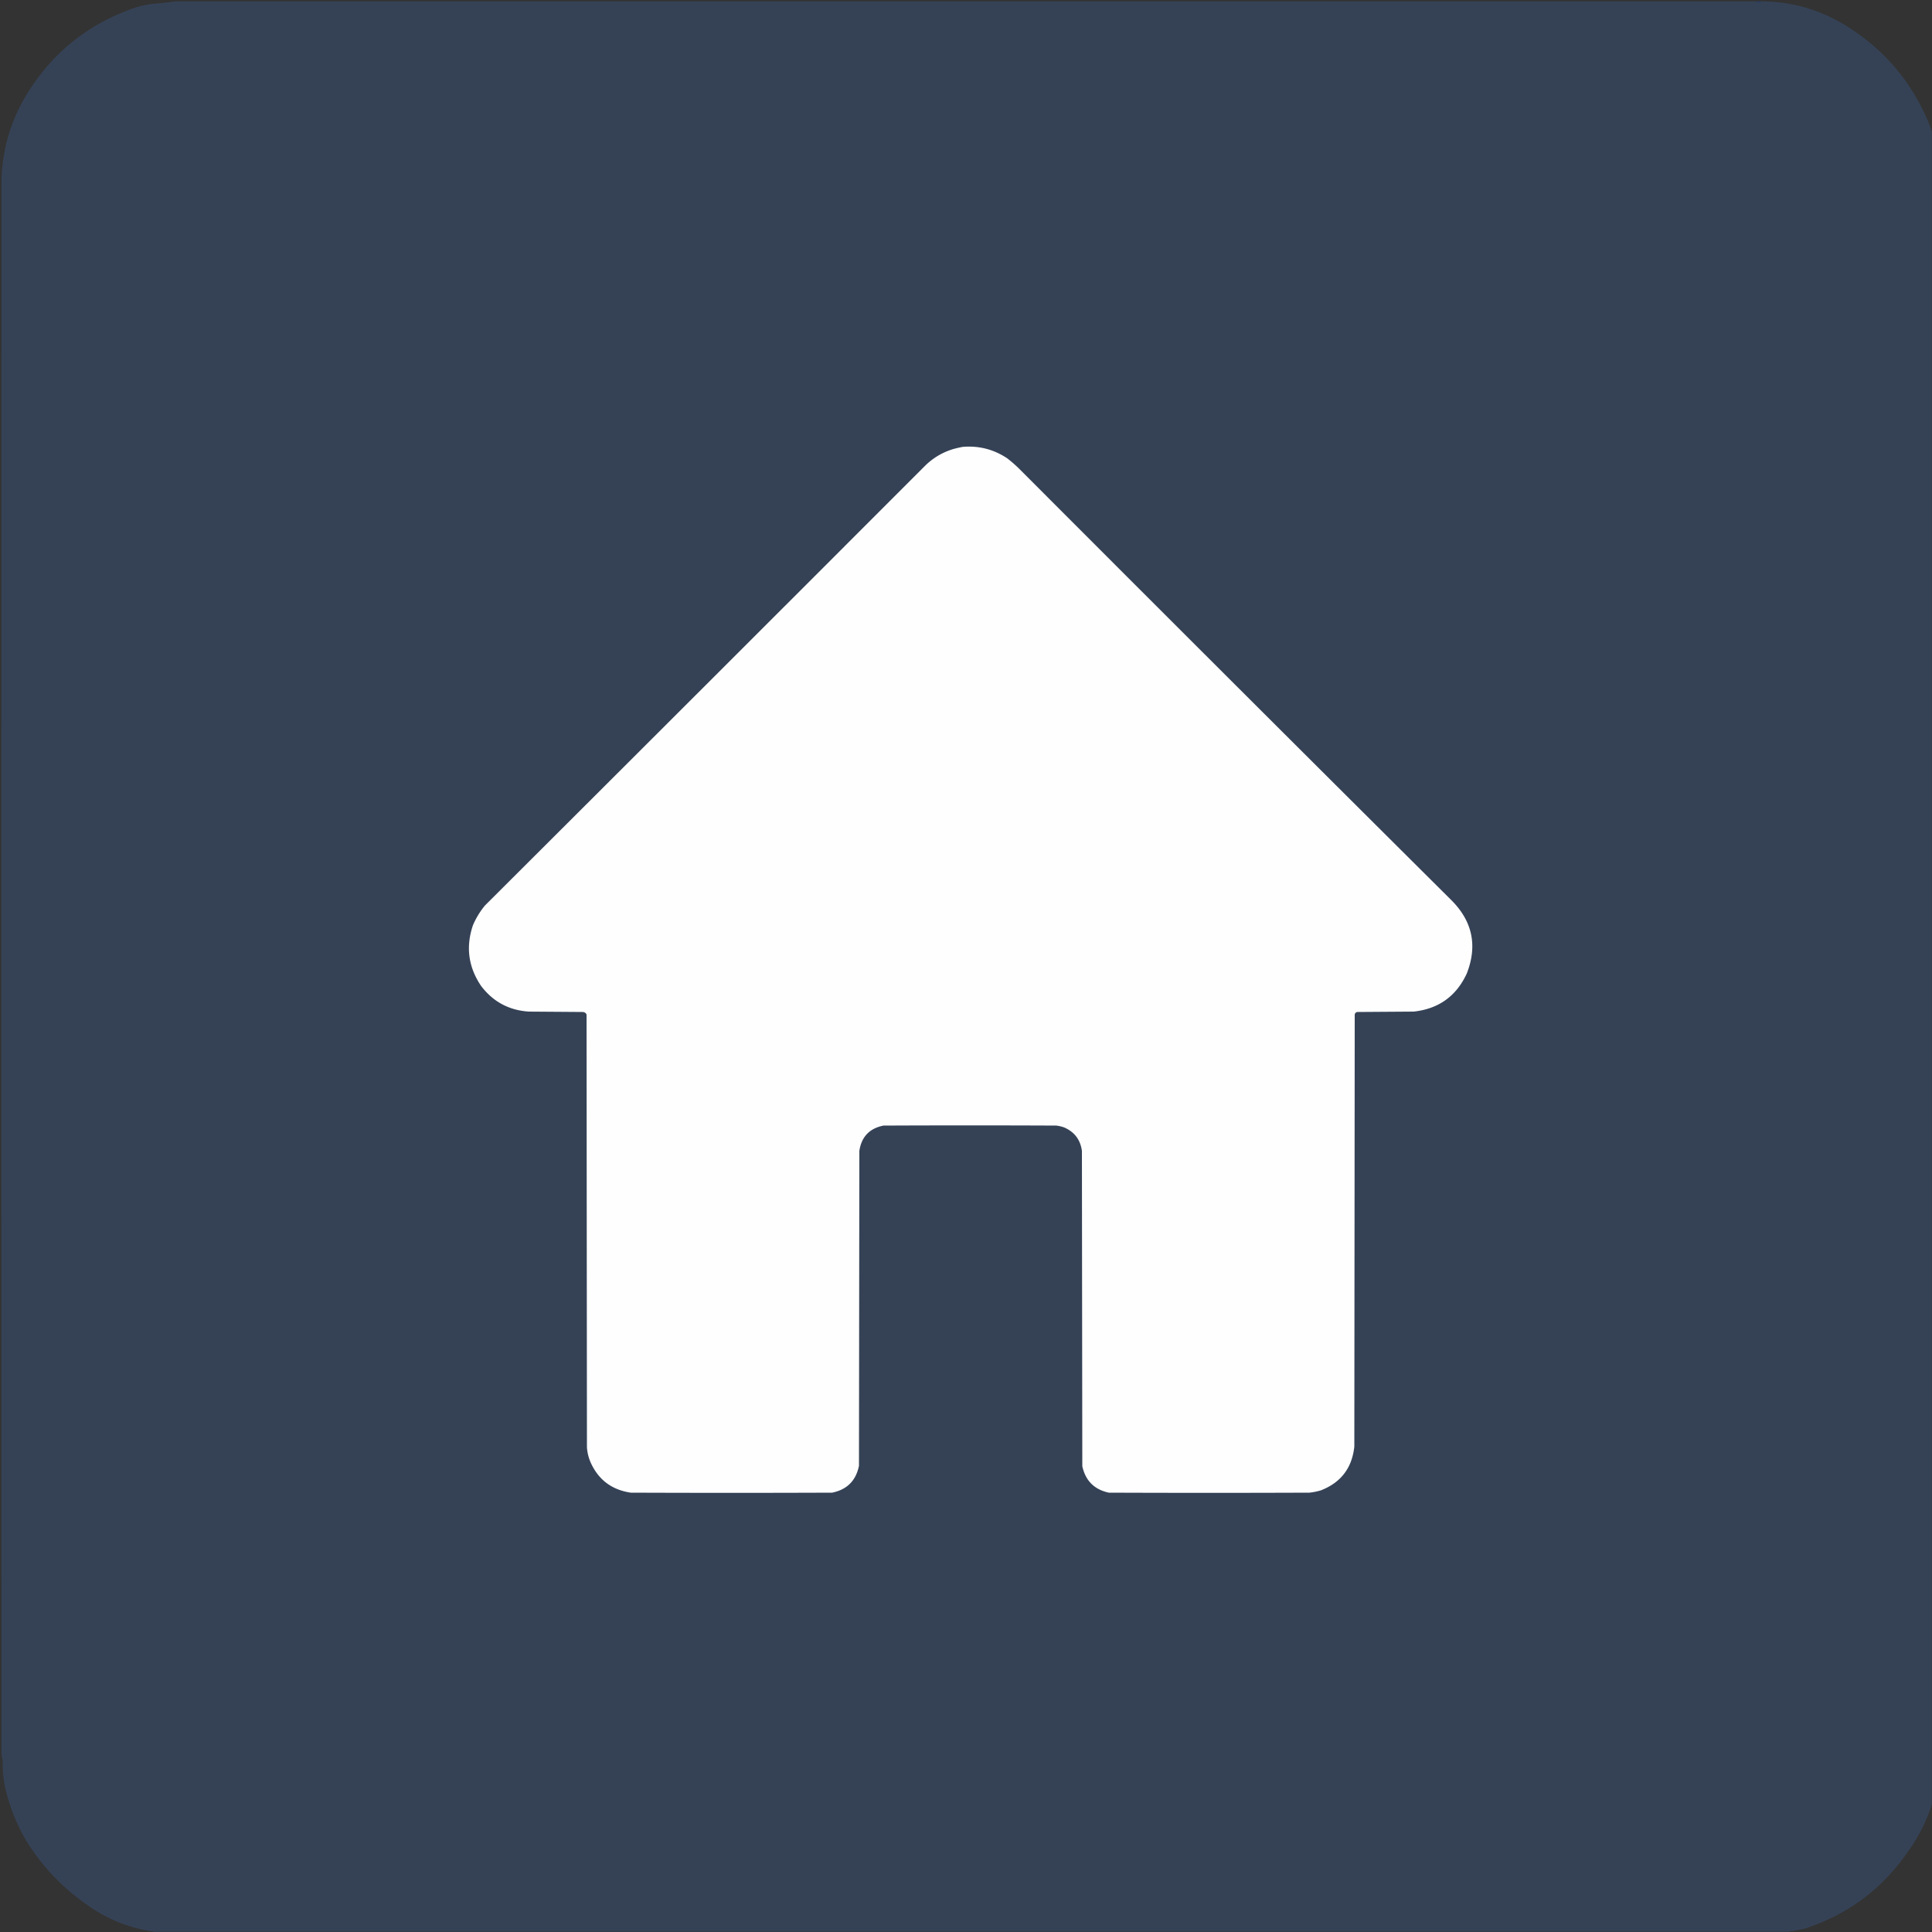 <svg xmlns="http://www.w3.org/2000/svg" width="5000px" height="5000px" style="shape-rendering:geometricPrecision;text-rendering:geometricPrecision;image-rendering:optimizeQuality;fill-rule:evenodd;clip-rule:evenodd"><rect width="100%" height="100%" fill="#333333" stroke="none"/><path fill="#4188f1" d="M4543.5 3.5q5.4 3.538 12 2.5c.88-.708 1.55-1.542 2-2.5 74.69.255 144.35 19.089 209 56.5q153.78 90.282 223.5 254.5a416 416 0 0 1 9.5 26v4329c-13.87 44.08-34.37 84.74-61.5 122-66.16 96.45-154.99 162.95-266.5 199.5a606 606 0 0 1-46 8.5h-4224q-97.362-13.035-177-70.5c-64.755-45.06-117.589-101.23-158.5-168.5-24.55-42.65-42.217-87.99-53-136a298.2 298.2 0 0 1-6-69 92 92 0 0 1-3-15c-.667-1359.33-.667-2718.67 0-4078q4.13-117.53 65-218Q170.645 78.88 355.5 18a289 289 0 0 1 39-8A803 803 0 0 0 454 3.5c1363.13.003 2726.3.003 4089.5 0" style="opacity:.182"/><path fill="#253e6a" d="M4543.5 3.5h14c-.45.958-1.12 1.792-2 2.5q-6.6 1.038-12-2.5" style="opacity:.985"/><path fill="#fefefe" d="M2491.5 1156.5c41.88-3.45 80.21 6.39 115 29.5a339 339 0 0 1 33 29c371.89 372.55 744.39 744.39 1117.5 1115.5q80.925 81.6 39 189c-27.18 58.69-73.01 91.52-137.5 98.5-48 .33-96 .67-144 1-4.58-.09-7.41 2.08-8.5 6.5-.33 372.67-.67 745.33-1 1118-5.8 55.45-34.63 93.29-86.5 113.5q-14.7 4.425-30 6-259.5 1.005-519 0c-37.46-8.13-60.3-30.96-68.5-68.5-.33-272-.67-544-1-816-3.92-28.68-19.08-48.85-45.5-60.5a92 92 0 0 0-21-5q-223.5-1.005-447 0c-36.18 7.18-57.01 29.01-62.5 65.5-.33 271.67-.67 543.33-1 815-7.85 38.51-31.01 61.68-69.5 69.5-173.67.67-347.33.67-521 0-49.61-7.3-84.45-33.8-104.5-79.5-5.12-12.15-8.12-24.82-9-38-.33-373.33-.67-746.67-1-1120-2.08-4.3-5.58-6.46-10.5-6.5-46.33-.33-92.67-.67-139-1-51.42-3.45-92.58-25.62-123.5-66.5-32.96-48.8-39.96-101.13-21-157 7.92-18.56 18.25-35.56 31-51 379.81-378.81 759.31-757.97 1138.5-1137.5 20.94-20.81 45.61-35.47 74-44 8.06-2.17 16.06-4 24-5.5" style="opacity:1"/></svg>